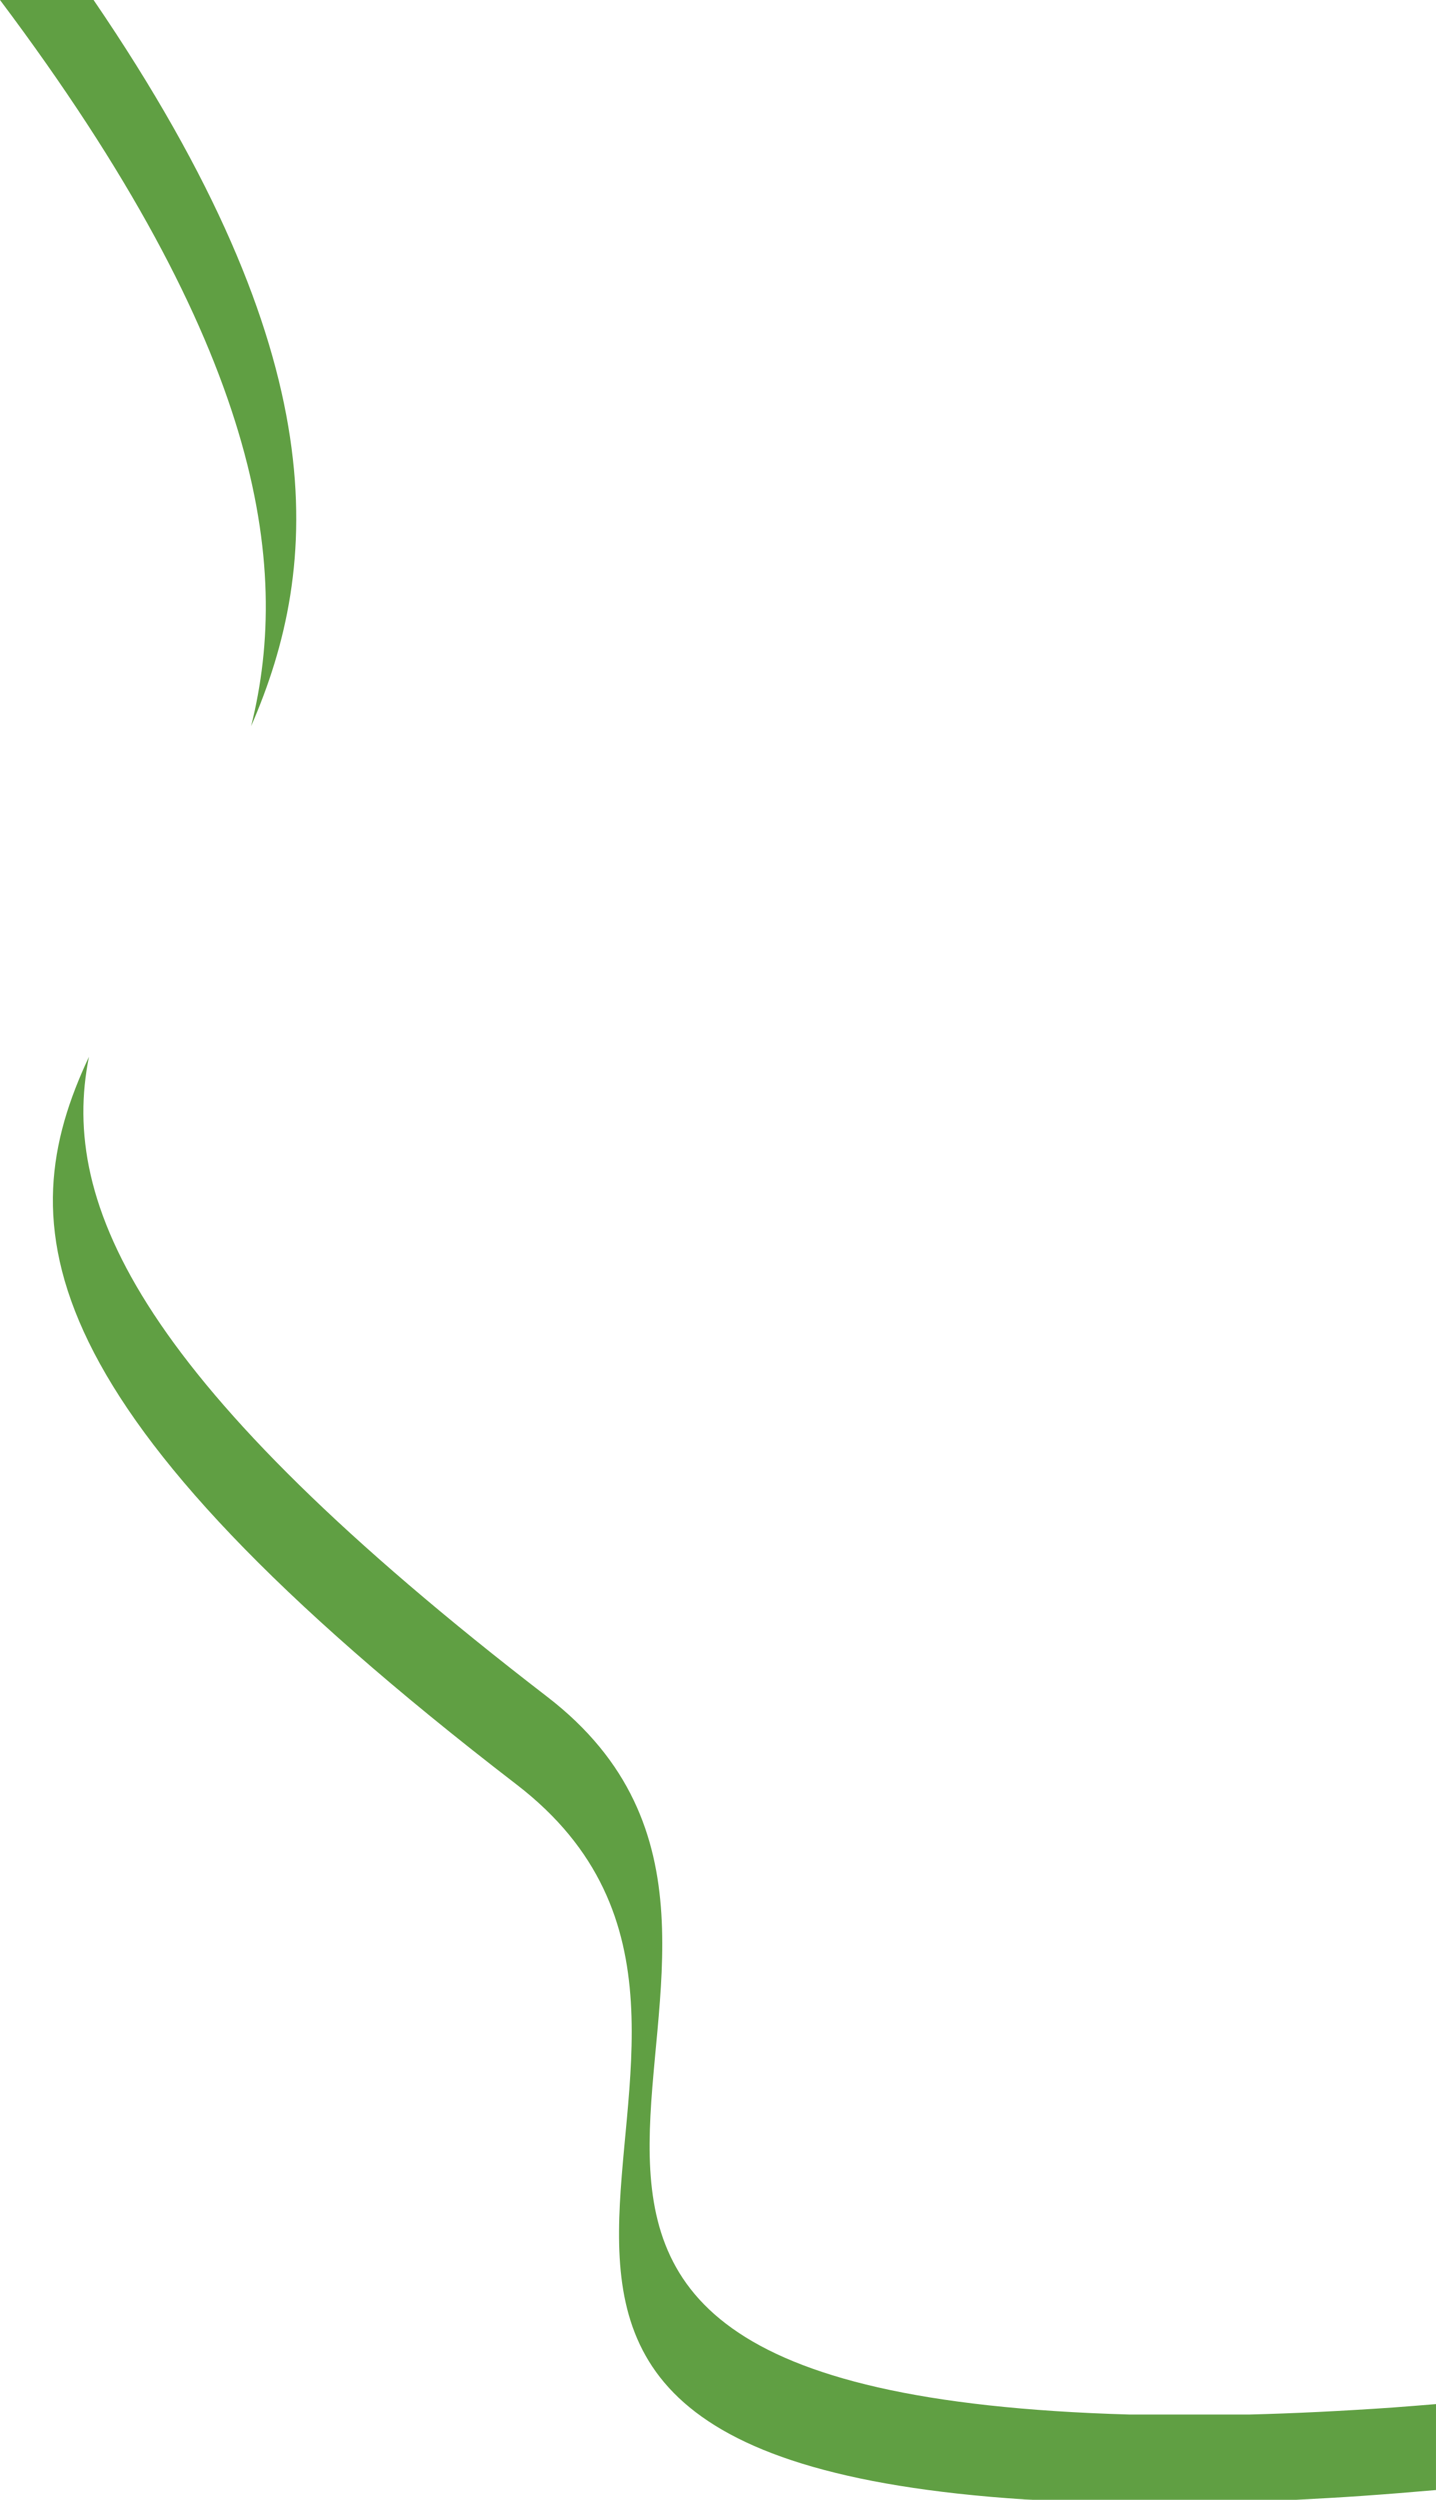 <?xml version="1.0" encoding="UTF-8" standalone="no"?>
<!-- Generator: Adobe Illustrator 14.0.0, SVG Export Plug-In . SVG Version: 6.00 Build 43363)  -->

<svg
   version="1.1"
   id="Layer_1"
   x="0px"
   y="0px"
   width="265"
   height="461.17"
   viewBox="0 0 265 461.17"
   enable-background="new 0 0 612 792"
   xml:space="preserve"
   xmlns="http://www.w3.org/2000/svg"
   xmlns:svg="http://www.w3.org/2000/svg"><defs
   id="defs13" />


<path
   id="path930"
   style="fill:#609f43;fill-opacity:1;stroke-width:12.33"
   d="m 265,443.512 c -2.647,0.212 -5.374,0.451 -7.924,0.629 -4.751,0.331 -9.334,0.603 -13.756,0.818 -4.422,0.216 -8.682,0.376 -12.787,0.482 h -22.074 c -4.831,-0.139 -9.405,-0.353 -13.734,-0.637 -4.33,-0.284 -8.415,-0.64 -12.27,-1.062 -3.855,-0.423 -7.478,-0.912 -10.885,-1.467 -3.407,-0.555 -6.597,-1.173 -9.582,-1.854 -2.985,-0.68 -5.764,-1.422 -8.354,-2.221 -2.59,-0.799 -4.99,-1.656 -7.211,-2.566 -2.221,-0.911 -4.264,-1.876 -6.143,-2.893 -1.879,-1.016 -3.591,-2.084 -5.154,-3.199 -1.563,-1.115 -2.976,-2.277 -4.25,-3.484 -1.274,-1.207 -2.409,-2.458 -3.42,-3.75 -1.011,-1.292 -1.895,-2.625 -2.67,-3.996 -0.774,-1.371 -1.437,-2.78 -2.002,-4.223 -0.565,-1.443 -1.031,-2.919 -1.412,-4.428 -0.381,-1.508 -0.678,-3.048 -0.902,-4.615 -0.224,-1.567 -0.377,-3.16 -0.471,-4.779 -0.094,-1.619 -0.129,-3.264 -0.119,-4.928 0.02,-3.328 0.221,-6.739 0.498,-10.209 0.277,-3.47 0.629,-6.997 0.951,-10.555 0.322,-3.558 0.613,-7.146 0.768,-10.738 0.077,-1.796 0.119,-3.594 0.115,-5.389 -0.004,-1.795 -0.054,-3.586 -0.166,-5.373 -0.112,-1.787 -0.285,-3.568 -0.531,-5.34 -0.246,-1.772 -0.567,-3.535 -0.975,-5.285 -0.407,-1.751 -0.901,-3.488 -1.496,-5.211 -0.595,-1.723 -1.291,-3.429 -2.1,-5.117 -0.809,-1.688 -1.73,-3.357 -2.779,-5.004 -1.049,-1.646 -2.225,-3.269 -3.541,-4.867 -1.316,-1.598 -2.77,-3.171 -4.379,-4.715 -1.609,-1.544 -3.372,-3.059 -5.301,-4.541 -4.705,-3.622 -9.174,-7.146 -13.416,-10.576 -4.242,-3.431 -8.256,-6.769 -12.055,-10.018 -3.798,-3.249 -7.38,-6.408 -10.754,-9.484 -3.374,-3.076 -6.542,-6.069 -9.512,-8.982 -2.97,-2.913 -5.744,-5.748 -8.33,-8.508 -2.586,-2.76 -4.984,-5.446 -7.205,-8.062 -2.221,-2.616 -4.265,-5.164 -6.141,-7.646 -1.876,-2.482 -3.584,-4.898 -5.135,-7.256 -1.551,-2.357 -2.944,-4.654 -4.189,-6.896 -1.245,-2.242 -2.342,-4.43 -3.301,-6.566 -0.959,-2.137 -1.78,-4.223 -2.473,-6.264 -0.693,-2.04 -1.259,-4.035 -1.705,-5.988 -0.447,-1.954 -0.774,-3.865 -0.994,-5.742 -0.22,-1.877 -0.333,-3.718 -0.346,-5.527 -0.013,-1.809 0.074,-3.587 0.248,-5.338 0.175,-1.751 0.439,-3.475 0.781,-5.178 -0.916,1.946 -1.763,3.9 -2.525,5.871 -0.762,1.971 -1.44,3.959 -2.014,5.973 -0.574,2.014 -1.044,4.052 -1.395,6.125 -0.351,2.073 -0.582,4.178 -0.676,6.326 -0.094,2.148 -0.051,4.339 0.146,6.58 0.198,2.241 0.551,4.533 1.074,6.883 0.523,2.35 1.218,4.758 2.102,7.234 0.883,2.476 1.954,5.018 3.232,7.637 1.278,2.619 2.762,5.314 4.469,8.092 1.707,2.778 3.637,5.639 5.807,8.594 2.17,2.954 4.58,6.001 7.248,9.148 2.668,3.147 5.593,6.395 8.793,9.752 3.199,3.357 6.672,6.823 10.438,10.406 3.766,3.583 7.823,7.285 12.189,11.111 4.366,3.827 9.042,7.779 14.043,11.865 5.001,4.087 10.329,8.307 16,12.67 1.927,1.482 3.688,2.997 5.295,4.541 1.607,1.544 3.061,3.116 4.375,4.715 1.314,1.599 2.488,3.224 3.535,4.871 1.047,1.647 1.968,3.316 2.775,5.004 0.807,1.688 1.502,3.396 2.096,5.119 0.593,1.723 1.086,3.462 1.492,5.213 0.406,1.751 0.725,3.514 0.971,5.287 0.245,1.773 0.416,3.554 0.527,5.342 0.111,1.787 0.161,3.58 0.164,5.375 0.003,1.795 -0.039,3.594 -0.117,5.391 -0.156,3.594 -0.449,7.183 -0.771,10.742 -0.323,3.559 -0.676,7.089 -0.953,10.561 -0.277,3.472 -0.48,6.886 -0.5,10.217 -0.01,1.665 0.027,3.308 0.121,4.928 0.094,1.62 0.246,3.215 0.471,4.783 0.225,1.568 0.521,3.108 0.902,4.617 0.382,1.509 0.849,2.988 1.414,4.432 0.565,1.444 1.229,2.853 2.004,4.225 0.775,1.372 1.66,2.707 2.672,4 1.012,1.293 2.147,2.544 3.422,3.752 1.274,1.208 2.688,2.371 4.252,3.486 1.564,1.116 3.278,2.184 5.158,3.201 1.88,1.017 3.924,1.983 6.146,2.895 2.222,0.911 4.622,1.769 7.213,2.568 2.591,0.799 5.373,1.54 8.359,2.221 2.986,0.681 6.178,1.3 9.586,1.855 3.408,0.555 7.034,1.046 10.891,1.469 3.856,0.423 7.942,0.778 12.273,1.062 0.465,0.03 1.004,0.04 1.475,0.068 h 48.607 c 3.994,-0.204 8.07,-0.436 12.322,-0.732 4.339,-0.302 8.854,-0.668 13.471,-1.07 z" />
<path
   fill="#609f43"
   d="M 46.338,133.967 C 59.23,104.412 62.271,65.919 17.271,0 H 0 c 47.919,63.792 53.878,103.866 46.338,133.967 z"
   id="path8" />
</svg>
